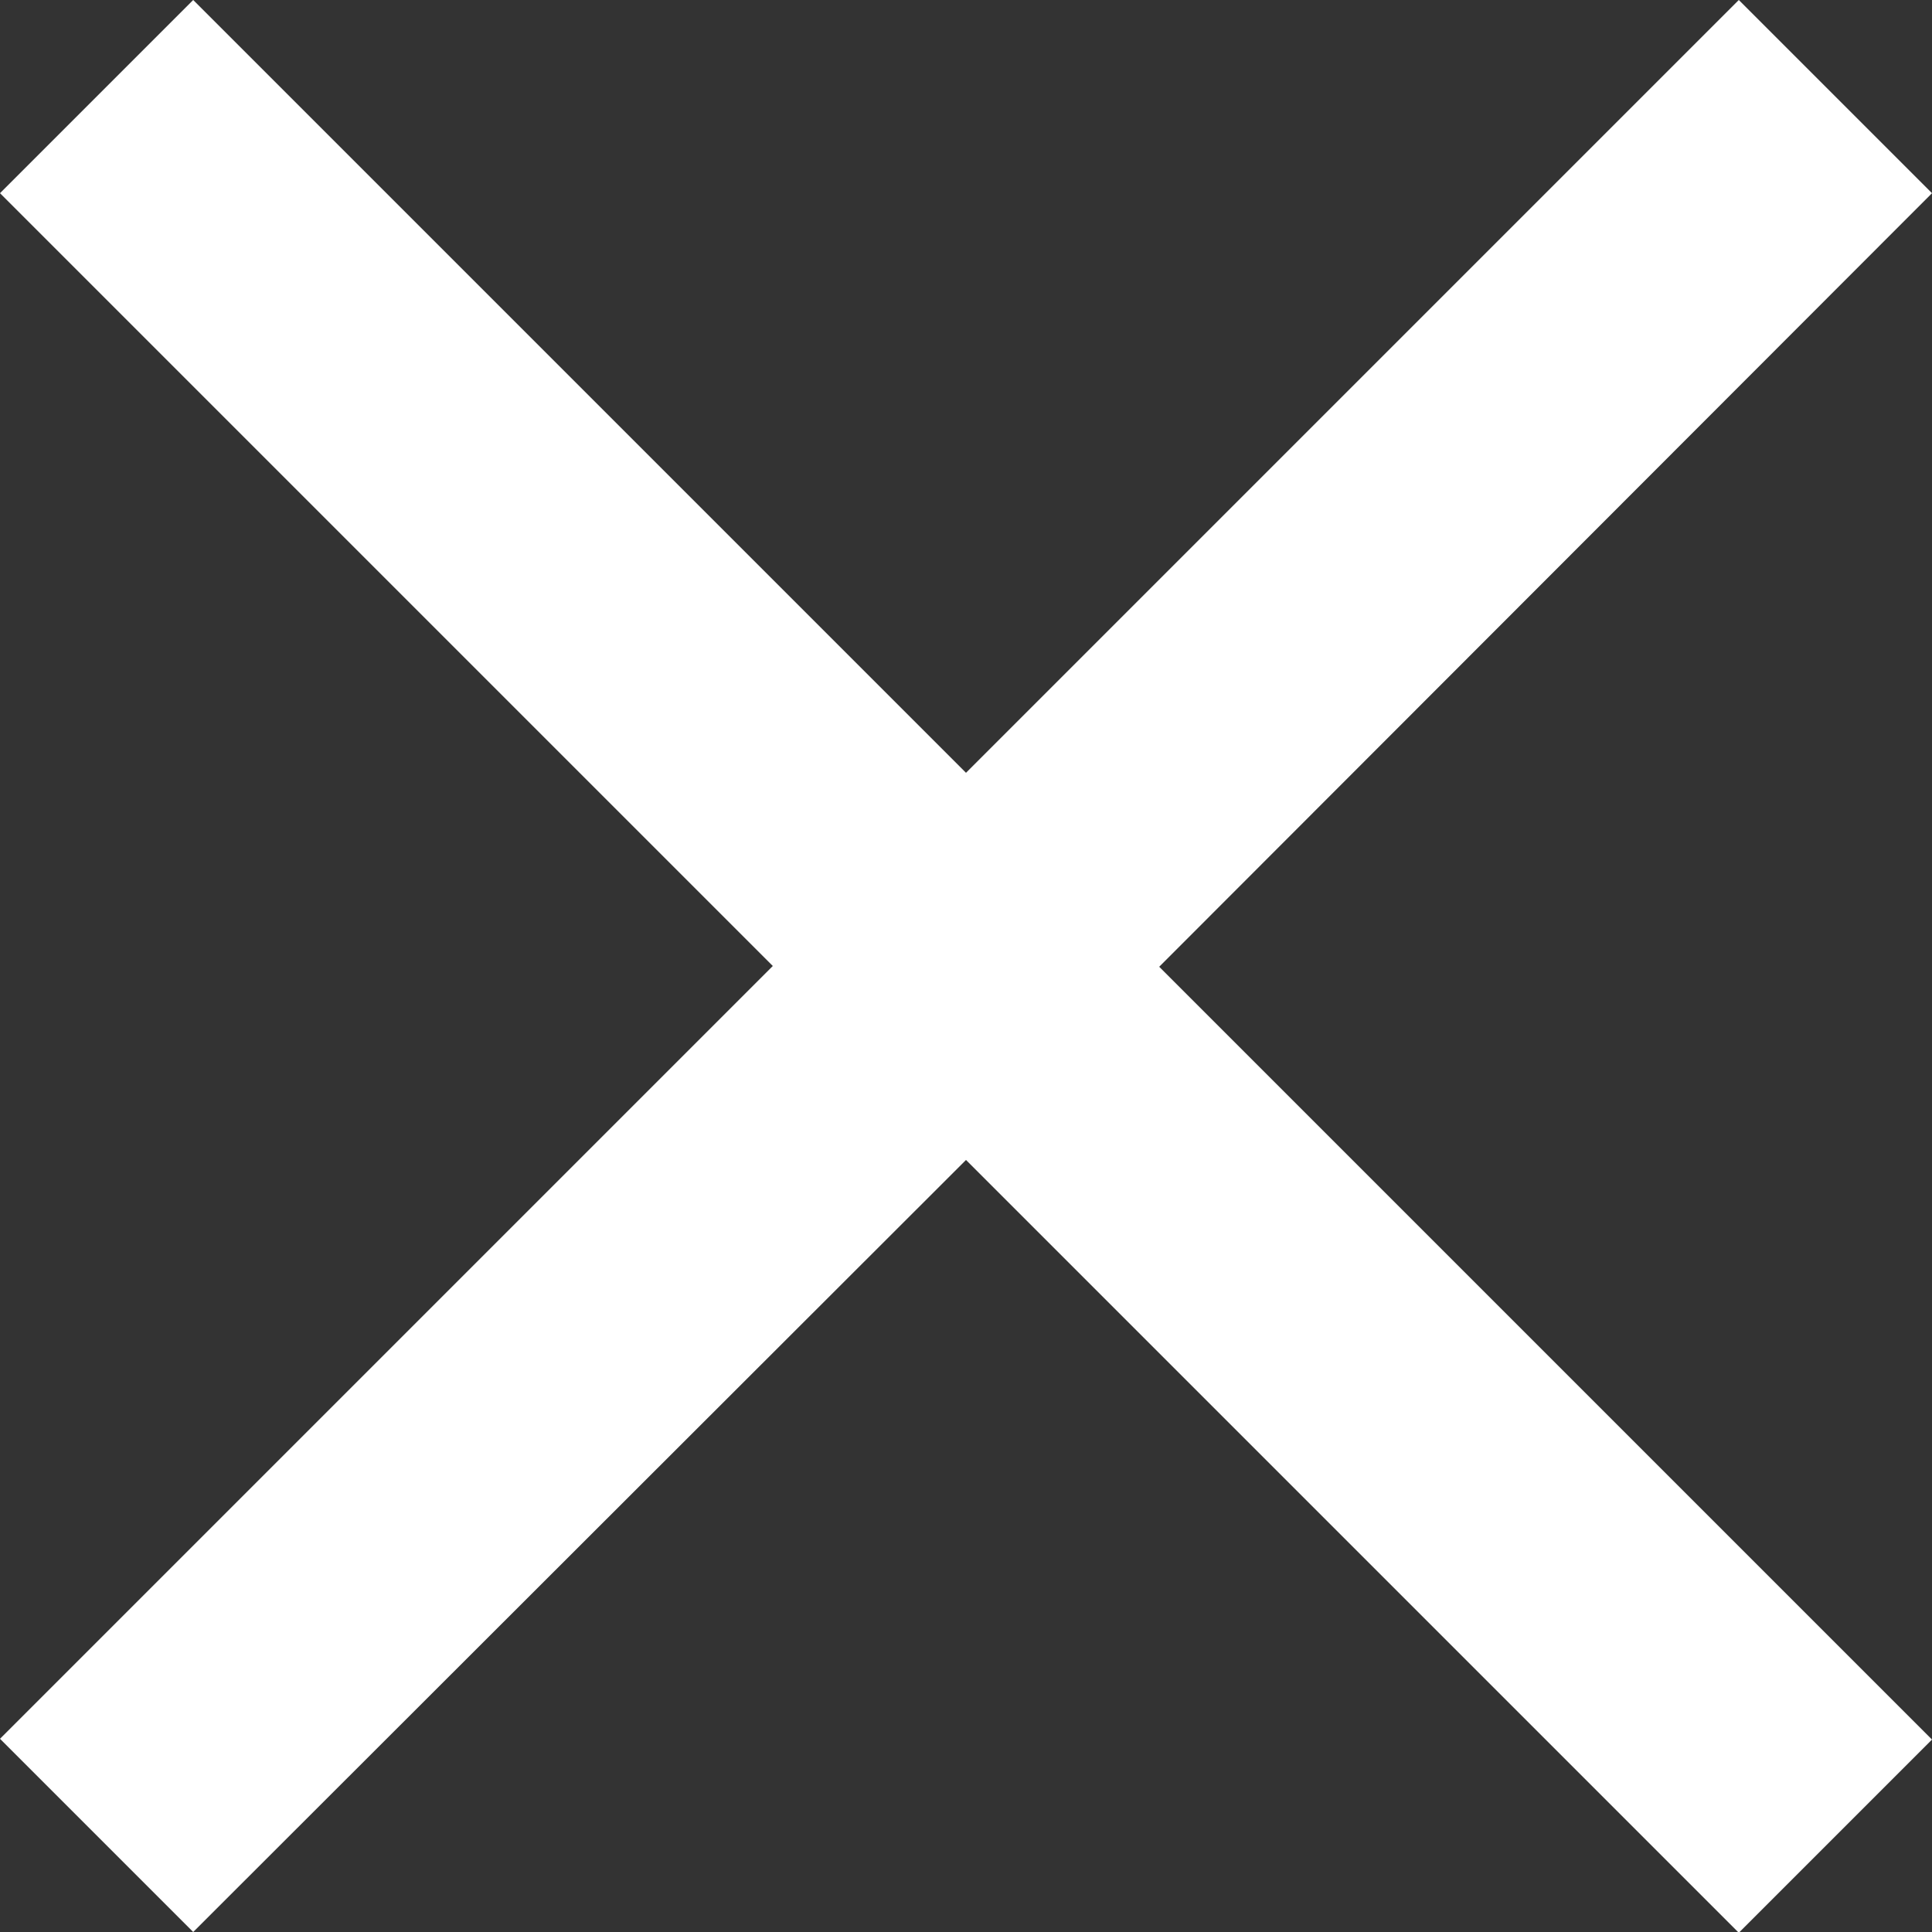 <?xml version="1.0" encoding="UTF-8"?><svg id="b" xmlns="http://www.w3.org/2000/svg" width="25" height="25" viewBox="0 0 25 25"><rect x="0" y="0" width="25" height="25" fill="#333333" stroke="none"/><g id="c"><path id="d" d="M22.5,0l-10,10L2.5,0,0,2.5l10,10L0,22.5l2.5,2.5,10-9.99,10,10,2.5-2.5-10-10L25,2.5l-2.5-2.5Z" fill="#FFFFFF" /></g></svg>